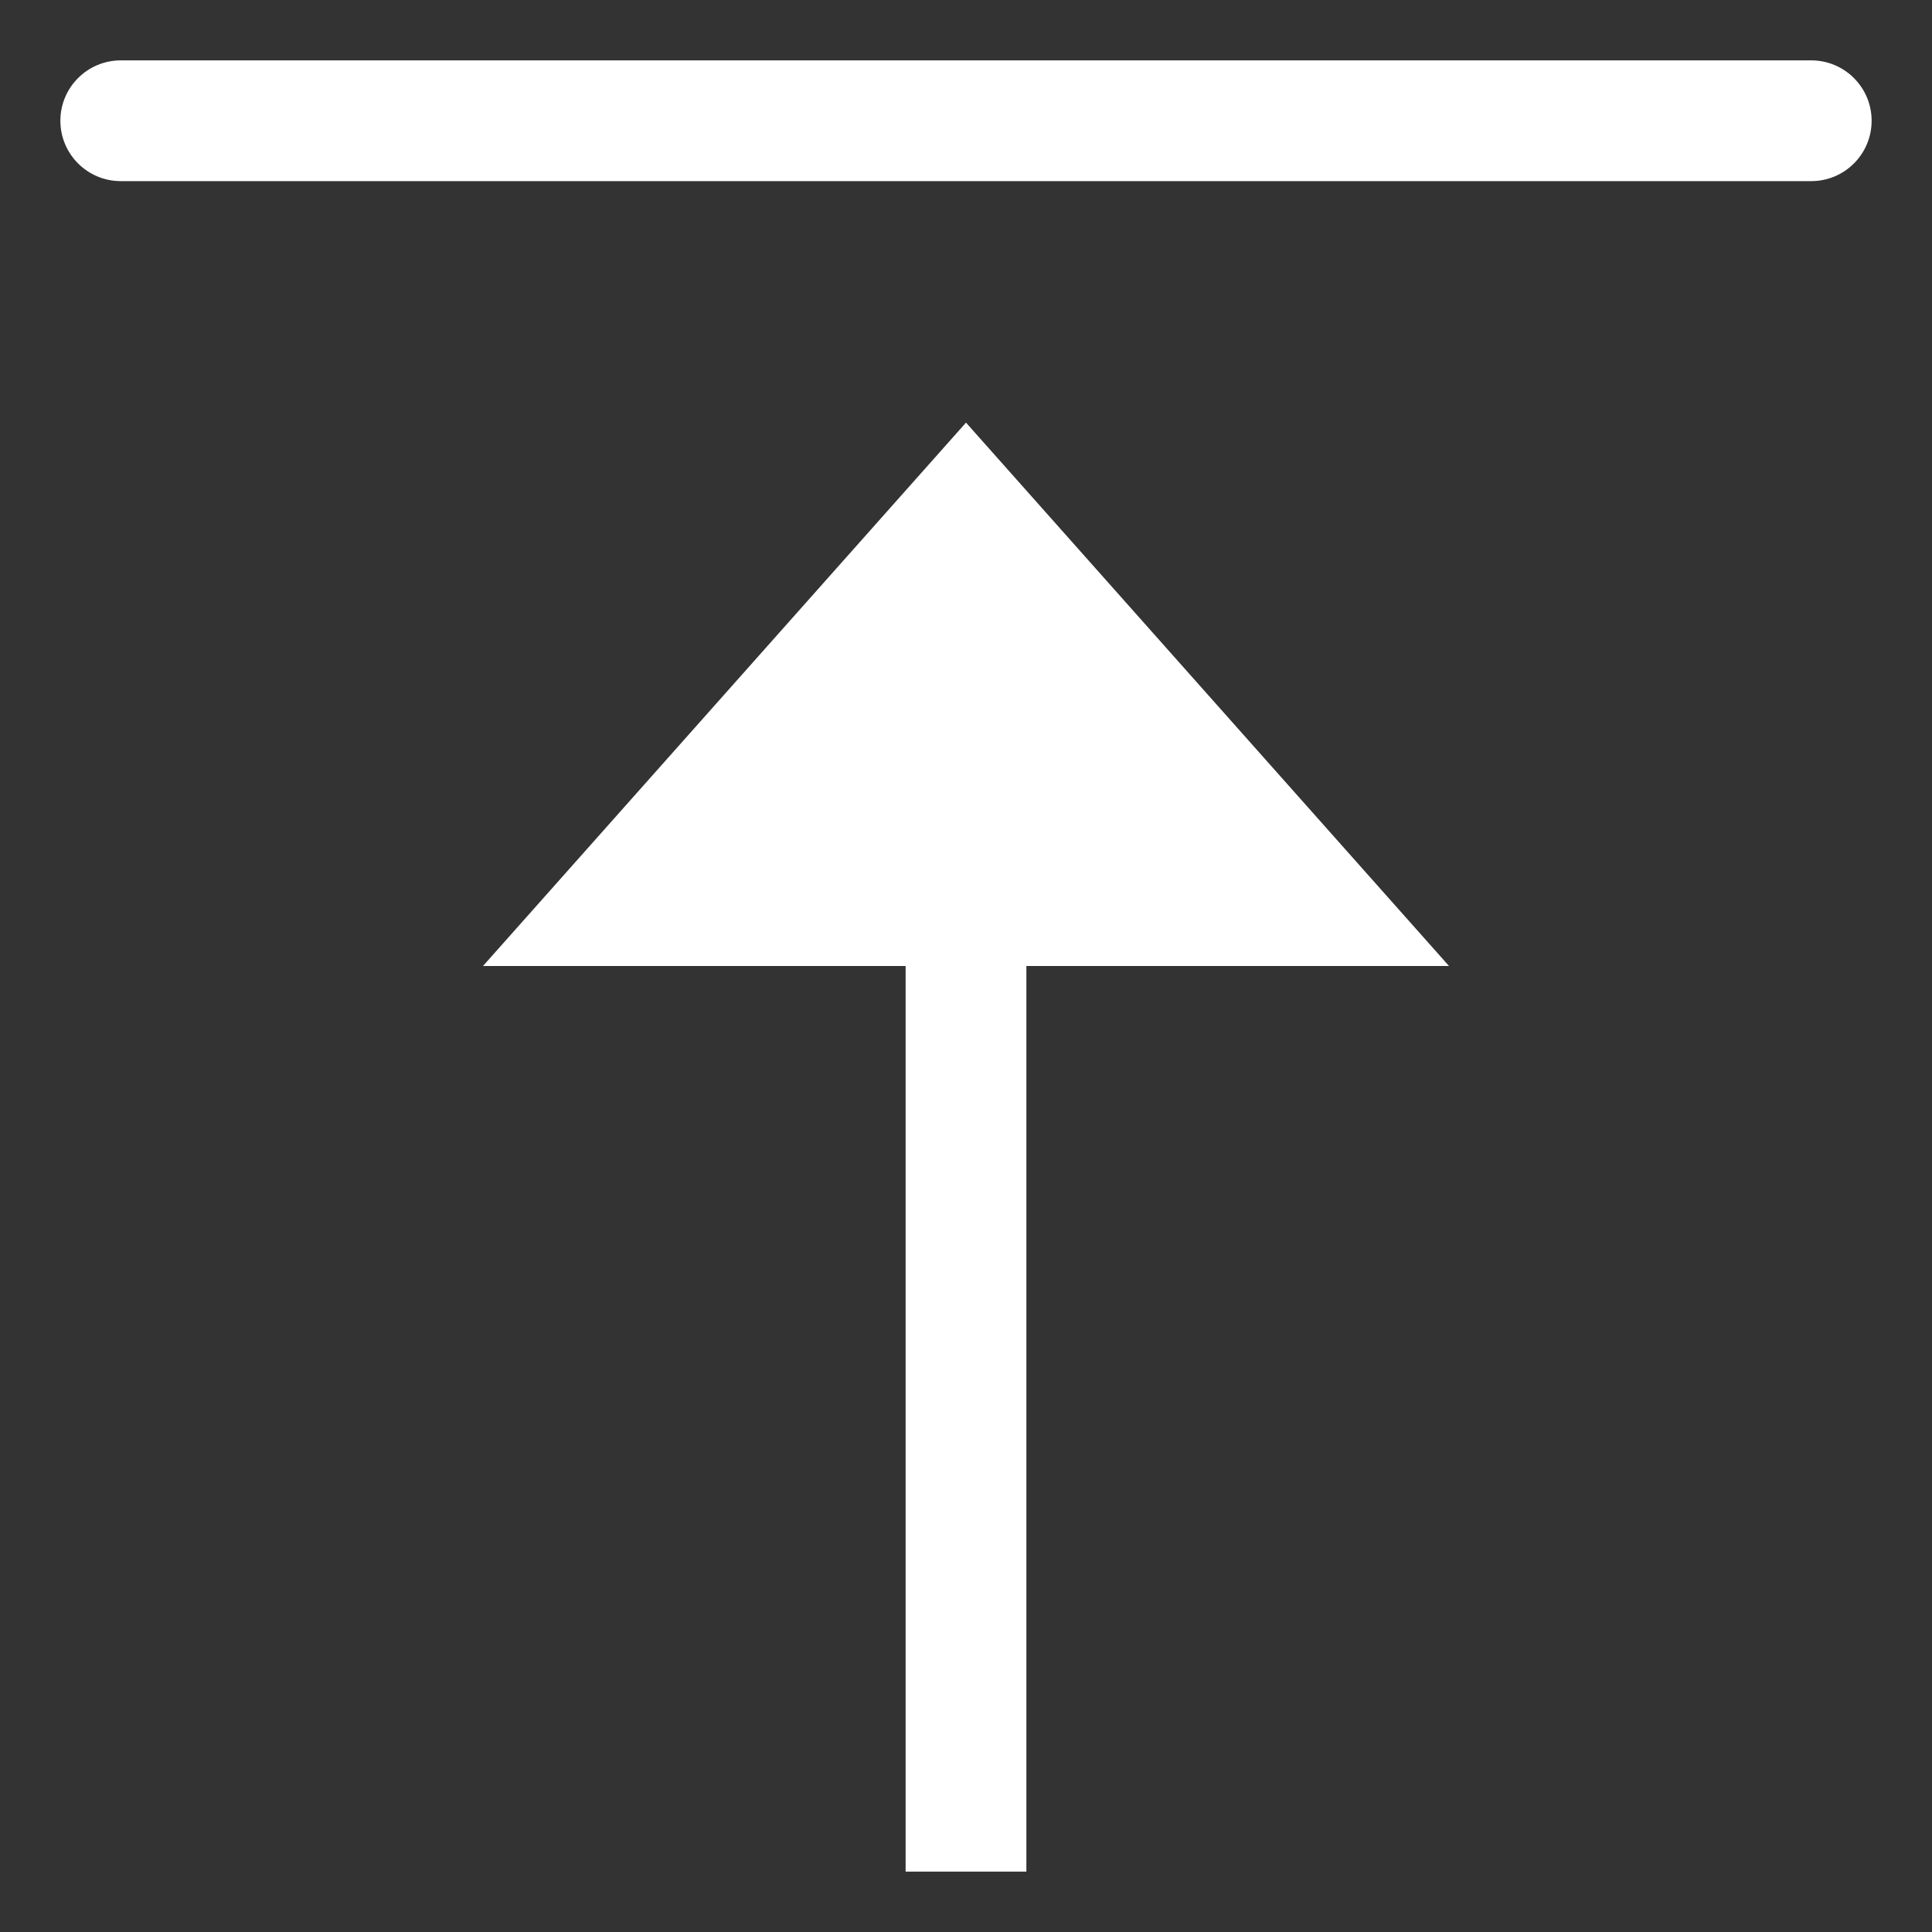 <svg version="1.1" xmlns="http://www.w3.org/2000/svg" xmlns:xlink="http://www.w3.org/1999/xlink" x="0px" y="0px" viewBox="0 0 32 32" xml:space="preserve" width="32" height="32"><rect x="0" y="0" width="32" height="32" fill="#333333" stroke="none"/><g class="nc-icon-wrapper" fill="#ffffff"><path data-color="color-2" fill="#ffffff" d="M31,2c0-0.552-0.448-1-1-1H2C1.448,1,1,1.448,1,2s0.448,1,1,1h28C30.552,3,31,2.552,31,2z"></path> <polygon fill="#ffffff" points="16,7 8,16 15,16 15,31 17,31 17,16 24,16 "></polygon></g></svg>